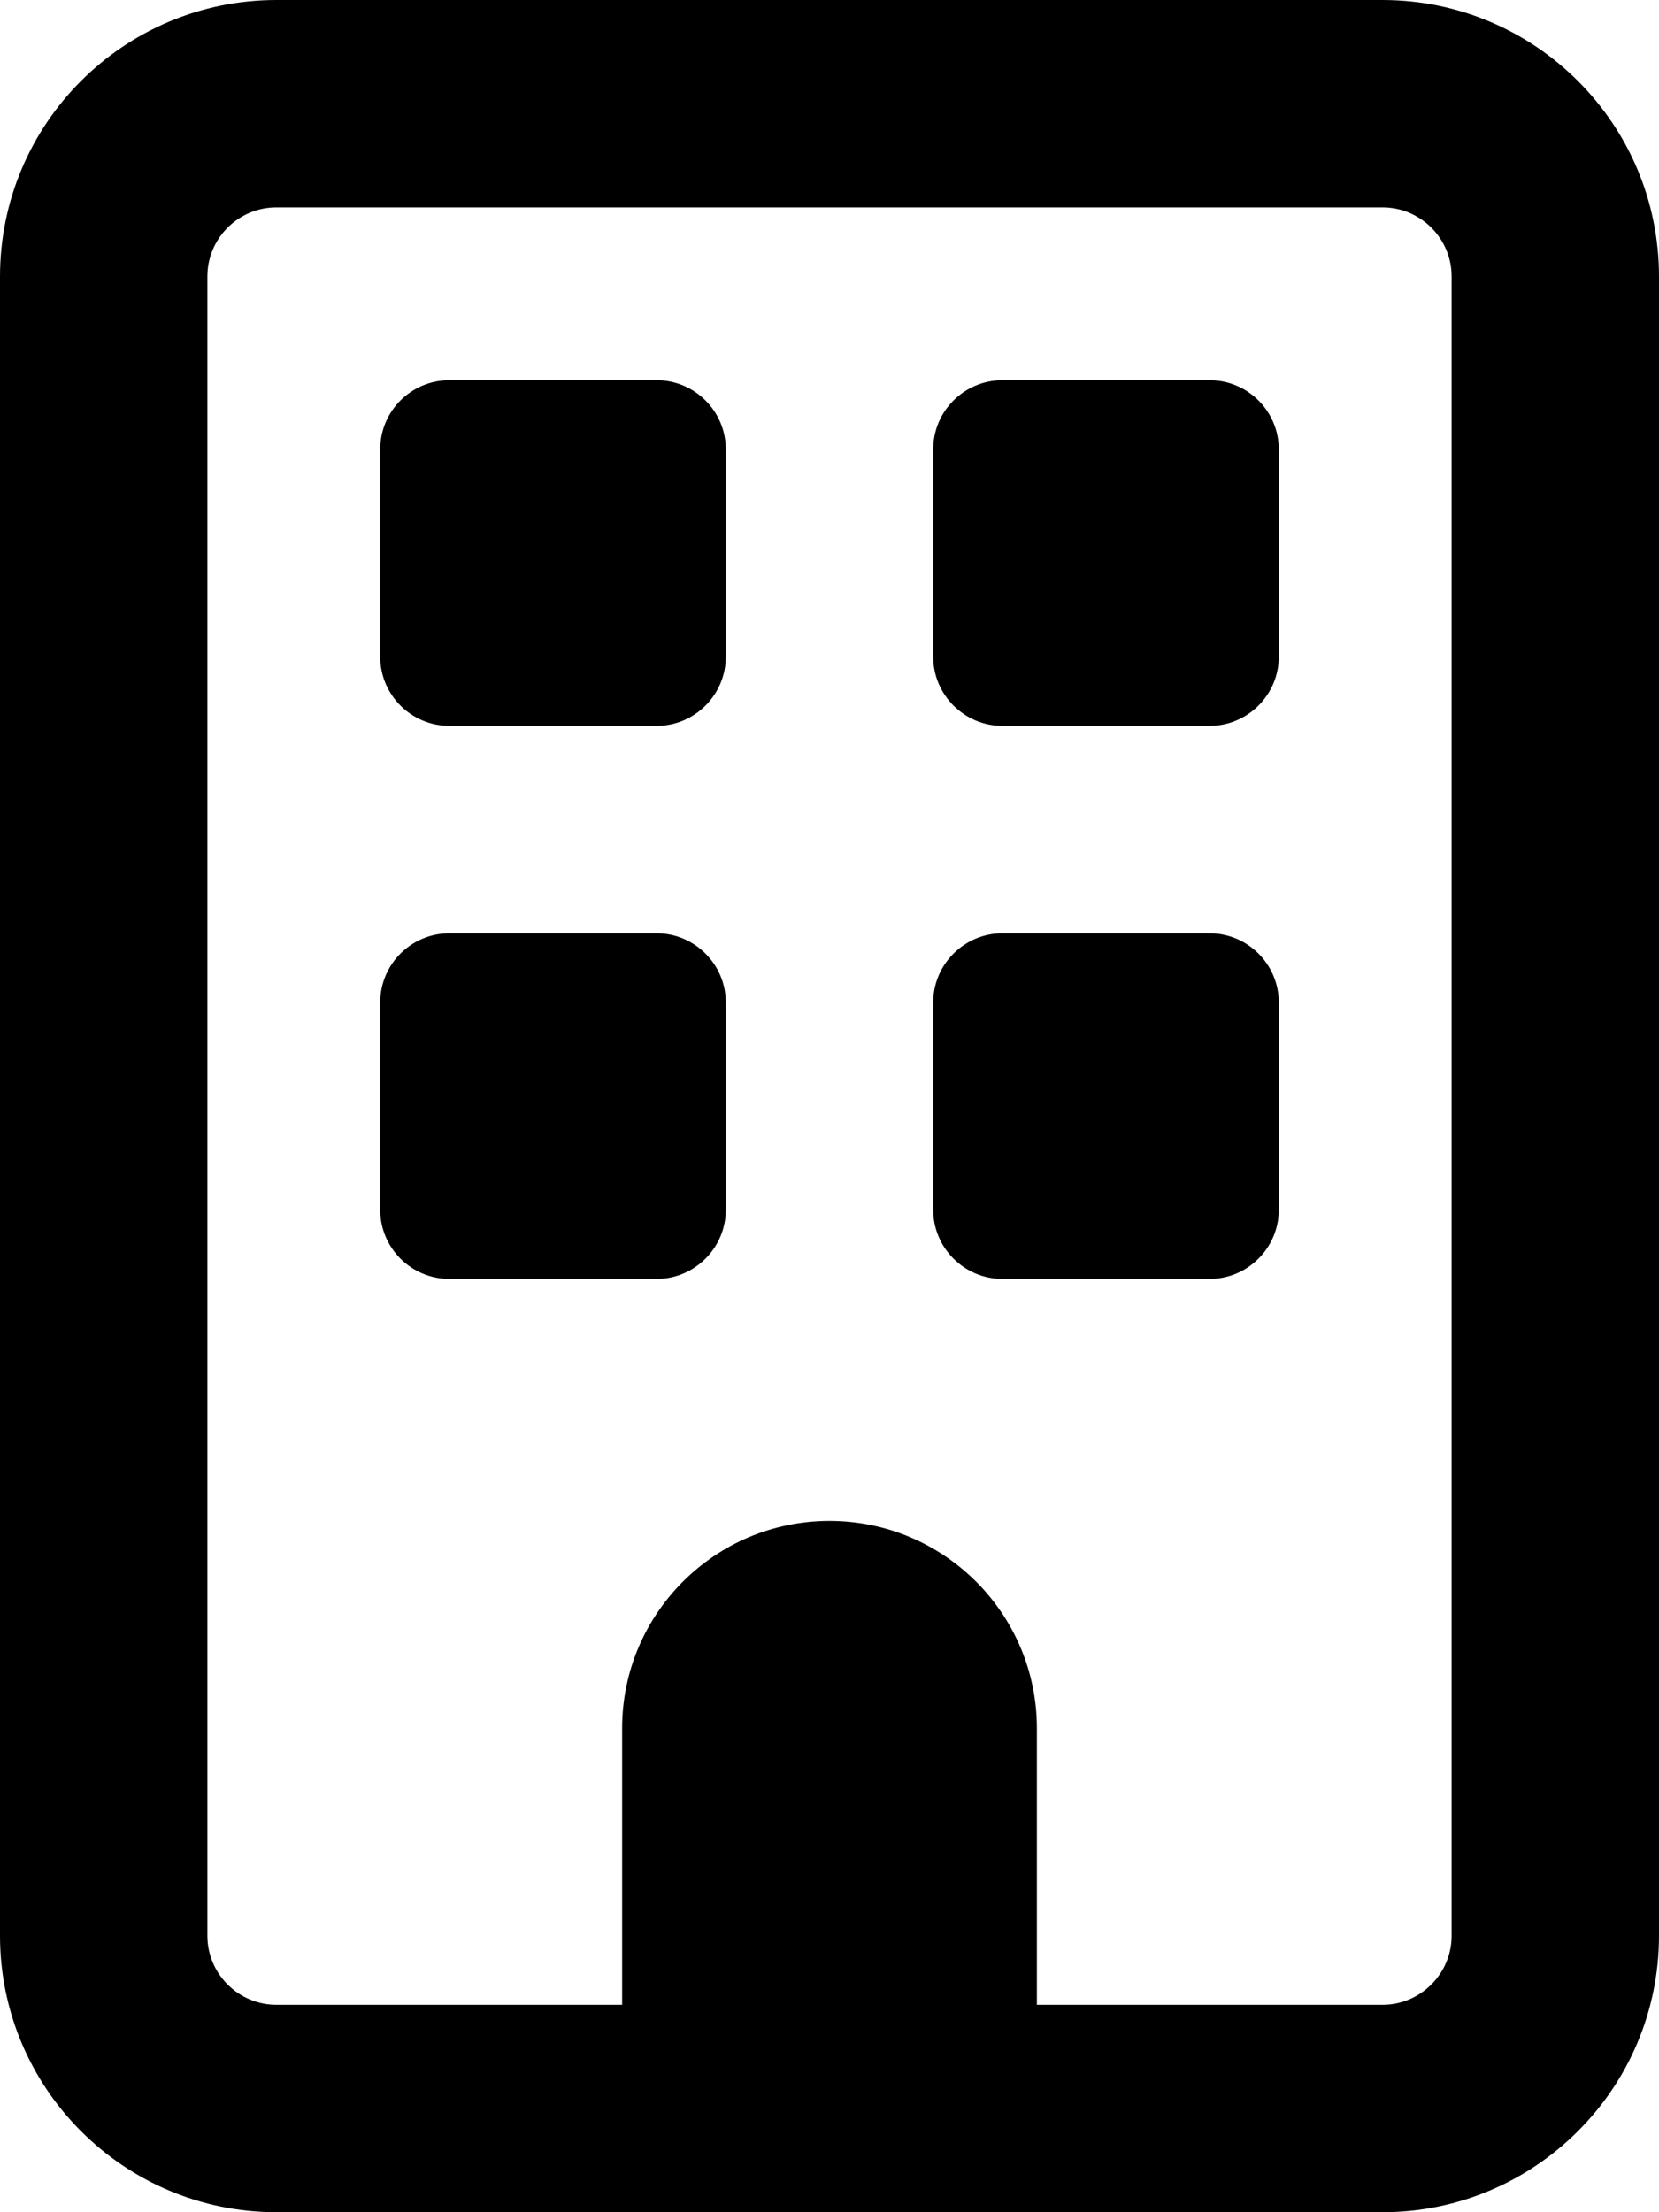 <svg xmlns="http://www.w3.org/2000/svg" viewBox="0 0 384 512"><!--! Font Awesome Pro 6.1.1 by @fontawesome - https://fontawesome.com License - https://fontawesome.com/license (Commercial License) Copyright 2022 Fonticons, Inc. --><path d="M88 104C88 95.16 95.16 88 104 88H152C160.8 88 168 95.16 168 104V152C168 160.8 160.8 168 152 168H104C95.16 168 88 160.8 88 152V104zM280 88C288.8 88 296 95.16 296 104V152C296 160.8 288.8 168 280 168H232C223.2 168 216 160.8 216 152V104C216 95.16 223.2 88 232 88H280zM88 232C88 223.2 95.16 216 104 216H152C160.8 216 168 223.2 168 232V280C168 288.8 160.8 296 152 296H104C95.16 296 88 288.8 88 280V232zM280 216C288.8 216 296 223.2 296 232V280C296 288.8 288.8 296 280 296H232C223.2 296 216 288.8 216 280V232C216 223.2 223.2 216 232 216H280zM0 64C0 28.65 28.65 0 64 0H320C355.3 0 384 28.65 384 64V448C384 483.3 355.3 512 320 512H64C28.65 512 0 483.3 0 448V64zM48 64V448C48 456.8 55.16 464 64 464H144V400C144 373.5 165.5 352 192 352C218.5 352 240 373.5 240 400V464H320C328.8 464 336 456.8 336 448V64C336 55.16 328.8 48 320 48H64C55.16 48 48 55.16 48 64z"/></svg>